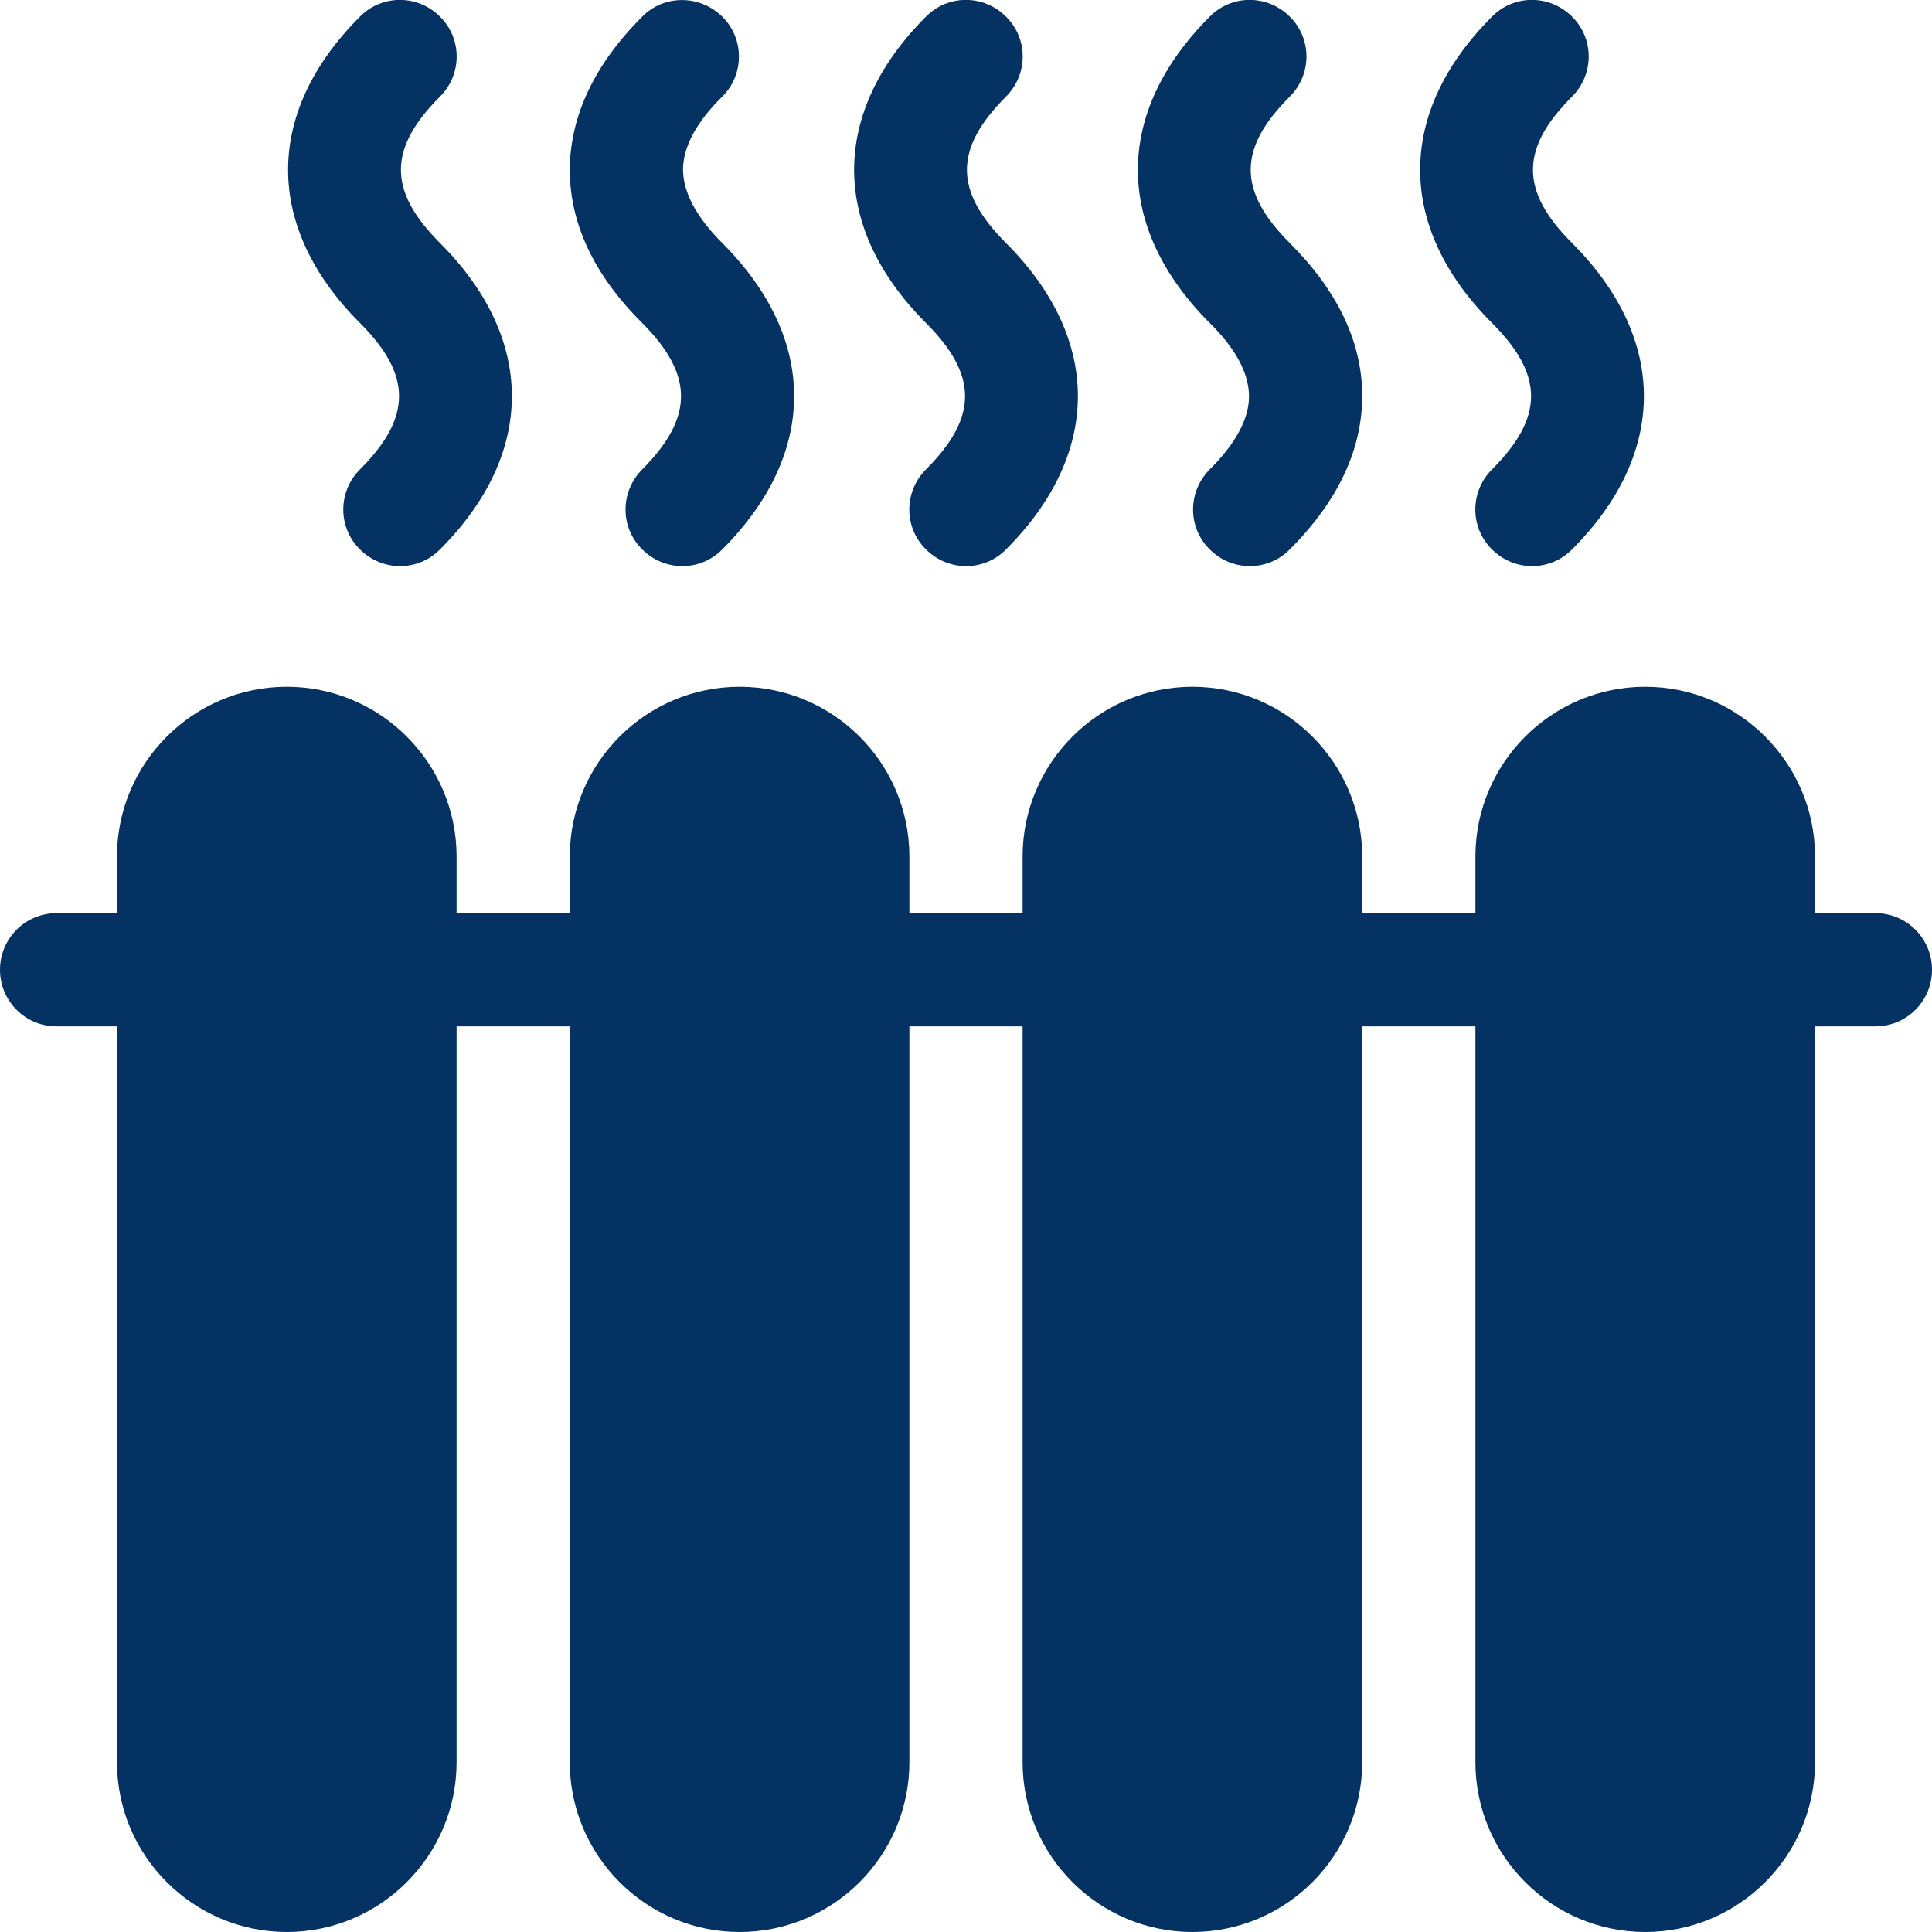 <?xml version="1.0" encoding="utf-8"?>
<!-- Generator: Adobe Illustrator 28.2.0, SVG Export Plug-In . SVG Version: 6.00 Build 0)  -->
<svg version="1.1" id="Capa_1" xmlns="http://www.w3.org/2000/svg" xmlns:xlink="http://www.w3.org/1999/xlink" x="0px" y="0px"
	 viewBox="0 0 512 512" style="enable-background:new 0 0 512 512;" xml:space="preserve">
<style type="text/css">
	.st0{fill:#043263;}
</style>
<g>
	<path class="st0" d="M245.4,124.4c-5.9,5.9-5.9,15.4,0,21.2c5.9,5.9,15.4,5.9,21.2,0c25.4-25.4,25.4-55.8,0-81.2
		c-13.8-13.8-13.8-25,0-38.8c5.9-5.9,5.9-15.4,0-21.2c-5.9-5.9-15.4-5.9-21.2,0c-25.4,25.4-25.4,55.8,0,81.2
		C259.2,99.4,259.2,110.6,245.4,124.4L245.4,124.4z"/>
	<path class="st0" d="M395.4,124.4c-5.9,5.9-5.9,15.4,0,21.2c5.9,5.9,15.4,5.9,21.2,0c25.4-25.4,25.4-55.8,0-81.2
		c-13.8-13.8-13.8-25,0-38.8c5.9-5.9,5.9-15.4,0-21.2c-5.9-5.9-15.4-5.9-21.2,0c-25.4,25.4-25.4,55.8,0,81.2
		C409.2,99.4,409.2,110.6,395.4,124.4z"/>
	<path class="st0" d="M95.4,124.4c-5.9,5.9-5.9,15.4,0,21.2c5.9,5.9,15.4,5.9,21.2,0c25.4-25.4,25.4-55.8,0-81.2
		c-13.8-13.8-13.8-25,0-38.8c5.9-5.9,5.9-15.4,0-21.2c-5.9-5.9-15.4-5.9-21.2,0C70,29.8,70,60.2,95.4,85.6
		C109.2,99.4,109.2,110.6,95.4,124.4z"/>
	<path class="st0" d="M331,104.8c0.1,6-3.4,12.6-10.4,19.6c-5.9,5.9-5.9,15.4,0,21.2c5.9,5.9,15.4,5.9,21.2,0
		c12.9-12.9,19.3-26.7,19.2-41c-0.1-14.1-6.6-27.6-19.2-40.2c-13.8-13.8-13.8-25,0-38.8c5.9-5.9,5.9-15.4,0-21.2
		c-5.9-5.9-15.4-5.9-21.2,0c-25.4,25.4-25.4,55.8,0,81.2C327.5,92.4,330.9,98.9,331,104.8z"/>
	<path class="st0" d="M170.2,124.4c-5.9,5.9-5.9,15.4,0,21.2c5.9,5.9,15.4,5.9,21.2,0c25.4-25.4,25.4-55.8,0-81.2
		c-6.9-6.9-10.4-13.5-10.4-19.6c0.1-5.9,3.5-12.4,10.4-19.2c5.9-5.8,5.9-15.4,0-21.2s-15.4-5.9-21.2,0c-12.6,12.6-19,26.1-19.2,40.2
		c-0.1,14.4,6.3,28.2,19.2,41C183.9,99.4,183.9,110.6,170.2,124.4z"/>
	<path class="st0" d="M497,242h-16v-15c0-24.8-20.2-45-45-45s-45,20.2-45,45v15h-30v-15c0-24.8-20.2-45-45-45s-45,20.2-45,45v15h-30
		v-15c0-24.8-20.2-45-45-45s-45,20.2-45,45v15h-30v-15c0-24.8-20.2-45-45-45s-45,20.2-45,45v15H15c-8.3,0-15,6.7-15,15
		c0,8.3,6.7,15,15,15h16v195c0,24.8,20.2,45,45,45s45-20.2,45-45V272h30v195c0,24.8,20.2,45,45,45s45-20.2,45-45V272h30v195
		c0,24.8,20.2,45,45,45s45-20.2,45-45V272h30v195c0,24.8,20.2,45,45,45s45-20.2,45-45V272h16c8.3,0,15-6.7,15-15S505.3,242,497,242z
		"/>
</g>
</svg>
